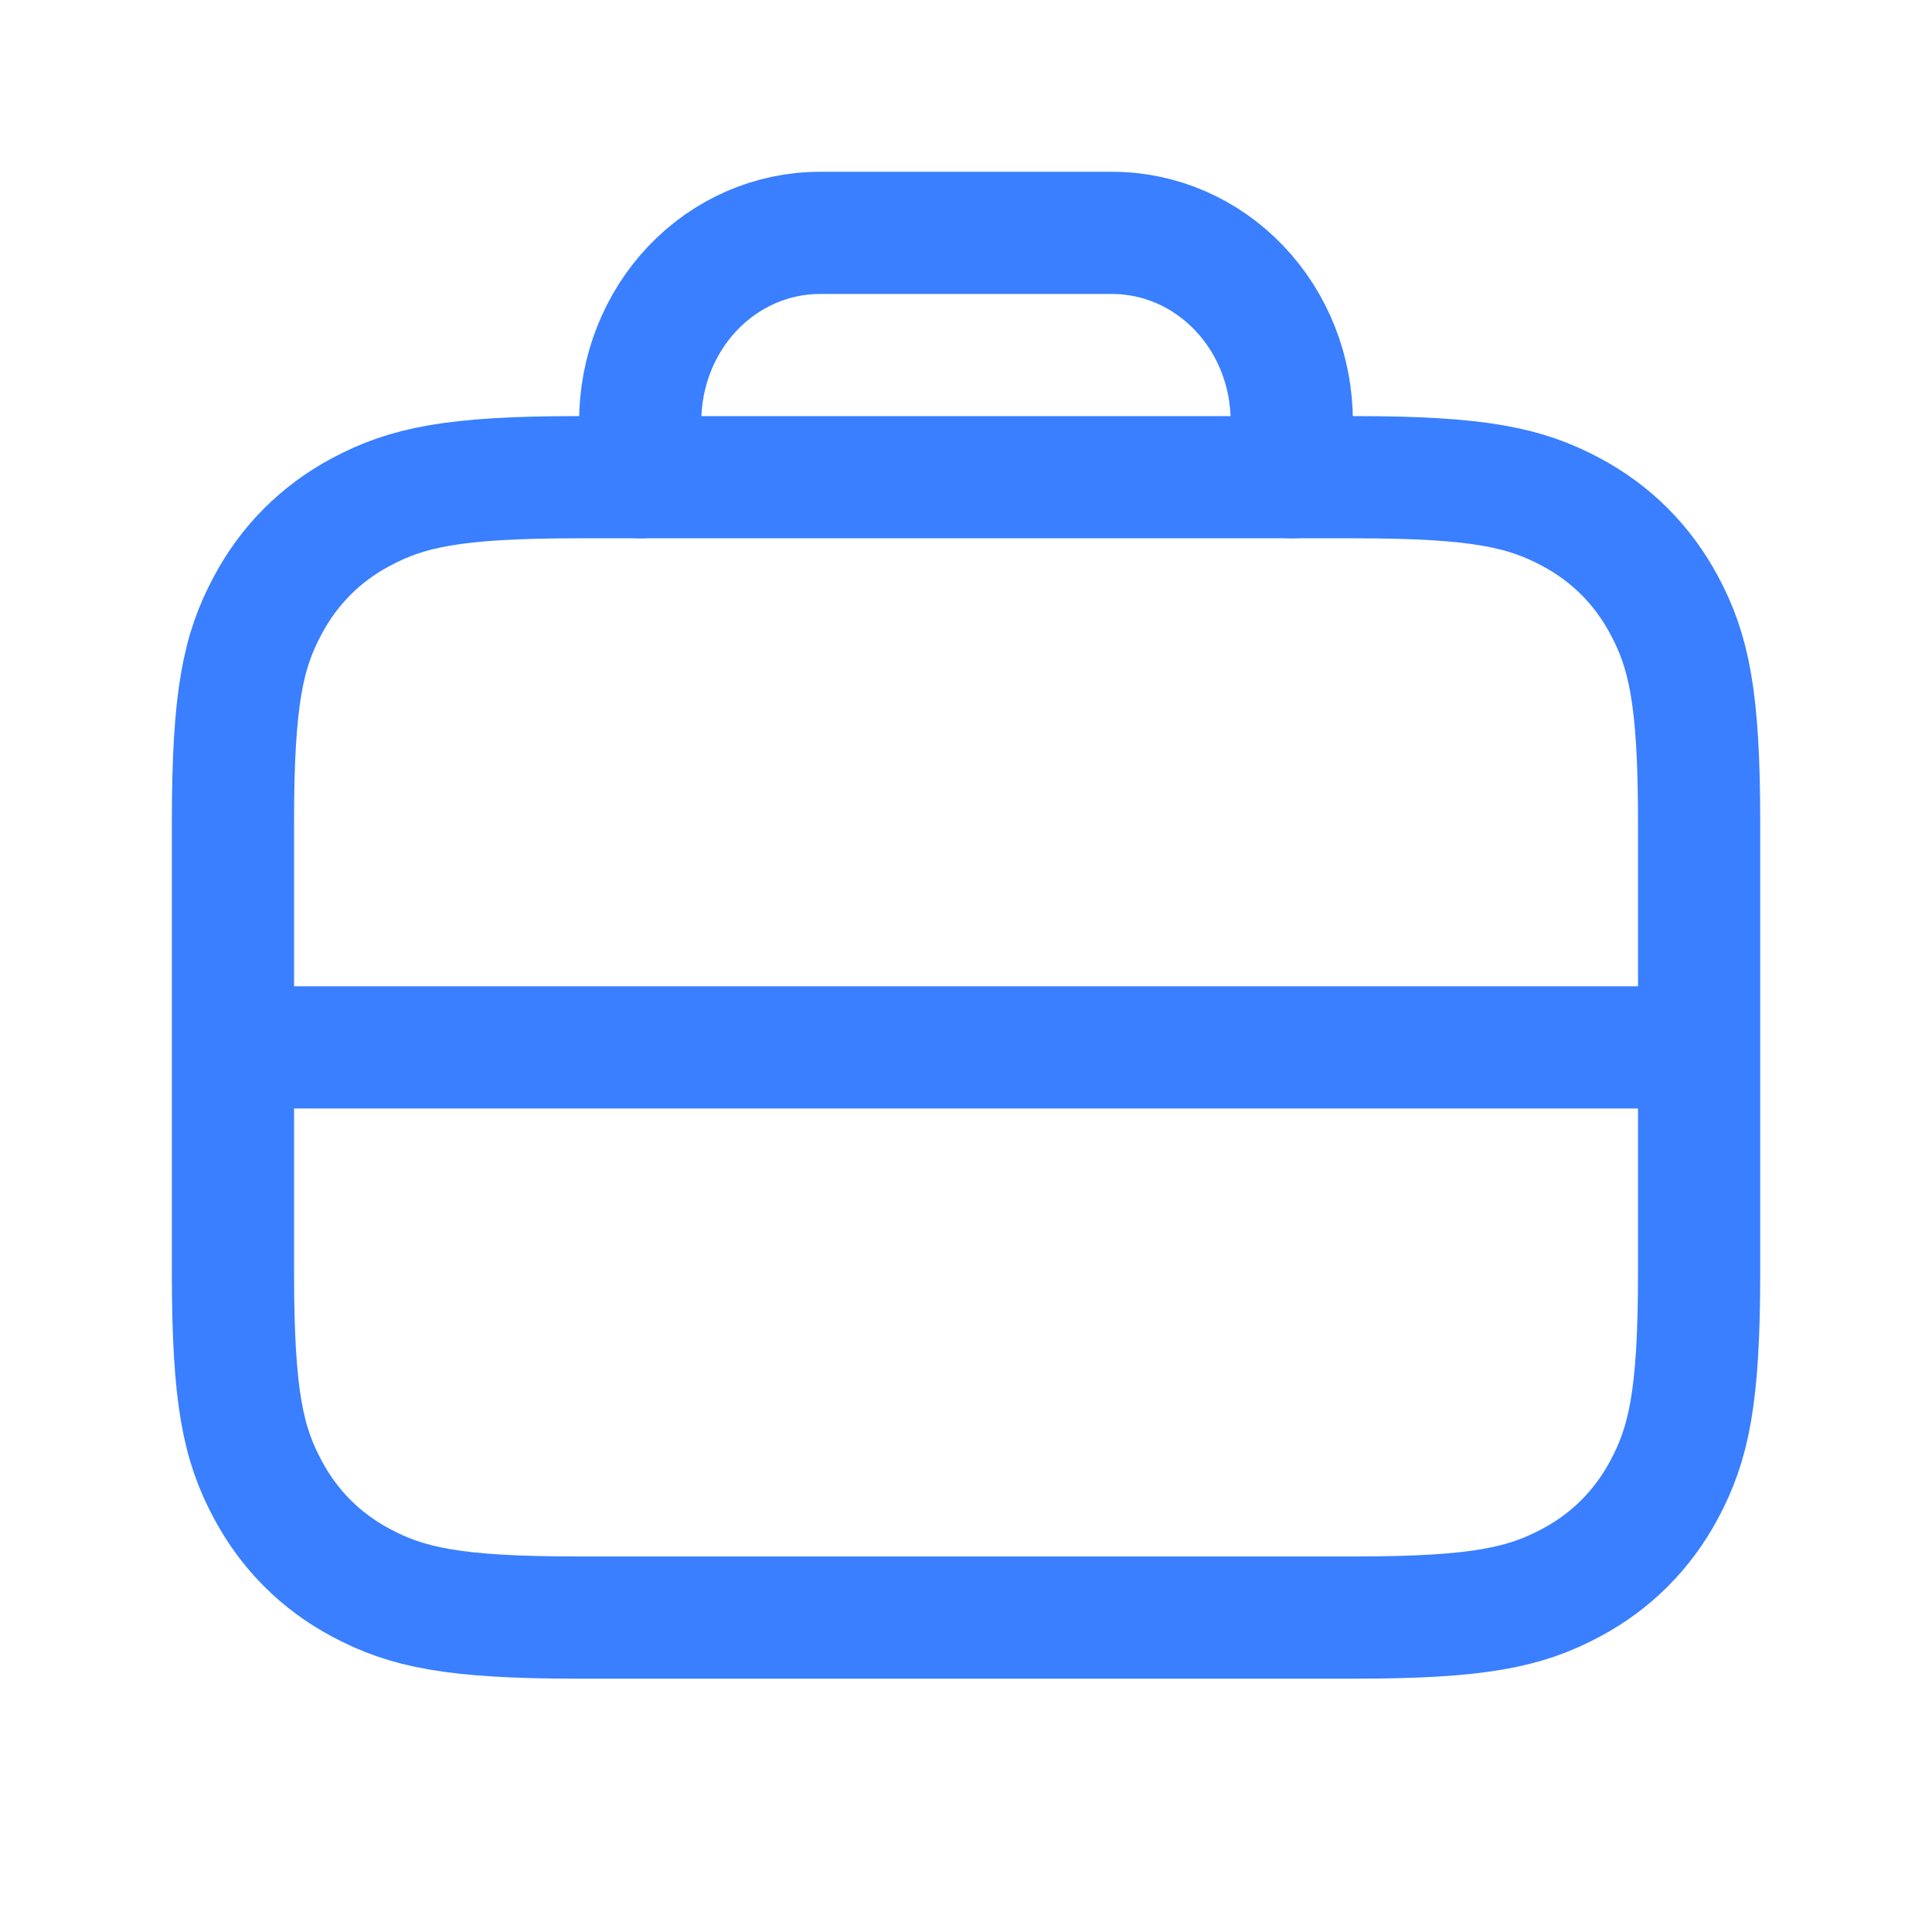 <?xml version="1.0" encoding="UTF-8"?> <svg xmlns="http://www.w3.org/2000/svg" width="24" height="24" viewBox="0 0 24 24" fill="none"><g clip-path="url(#clip0_18_124)"><mask id="mask0_18_124" style="mask-type:luminance" maskUnits="userSpaceOnUse" x="0" y="0" width="24" height="24"><path d="M24 0H0V24H24V0Z" fill="white"></path></mask><g mask="url(#mask0_18_124)"><path d="M16.828 5.928H7.172C5.624 5.928 5.052 6.057 4.483 6.361C3.984 6.627 3.593 7.019 3.327 7.518C3.022 8.086 2.894 8.66 2.894 10.206V15.816C2.894 17.362 3.022 17.936 3.327 18.504C3.593 19.003 3.984 19.395 4.483 19.661C5.052 19.965 5.624 20.094 7.172 20.094H16.828C18.375 20.094 18.948 19.965 19.517 19.661C20.016 19.395 20.406 19.003 20.673 18.504C20.977 17.936 21.107 17.362 21.107 15.816V10.206C21.107 8.66 20.977 8.086 20.673 7.518C20.406 7.019 20.016 6.627 19.517 6.361C18.948 6.057 18.375 5.928 16.828 5.928Z" stroke="#397FFF" stroke-width="1.518"></path><path d="M2.894 13.011H21.107" stroke="#397FFF" stroke-width="1.518"></path><path d="M7.953 5.928V5.235C7.953 4.614 8.188 4.018 8.606 3.579C9.024 3.14 9.592 2.893 10.184 2.893H13.816C14.408 2.893 14.976 3.14 15.394 3.579C15.813 4.018 16.047 4.614 16.047 5.235V5.928" stroke="#397FFF" stroke-width="1.518" stroke-linecap="round" stroke-linejoin="round"></path></g></g><defs><clipPath id="clip0_18_124"><rect width="24" height="24" fill="white"></rect></clipPath></defs></svg> 